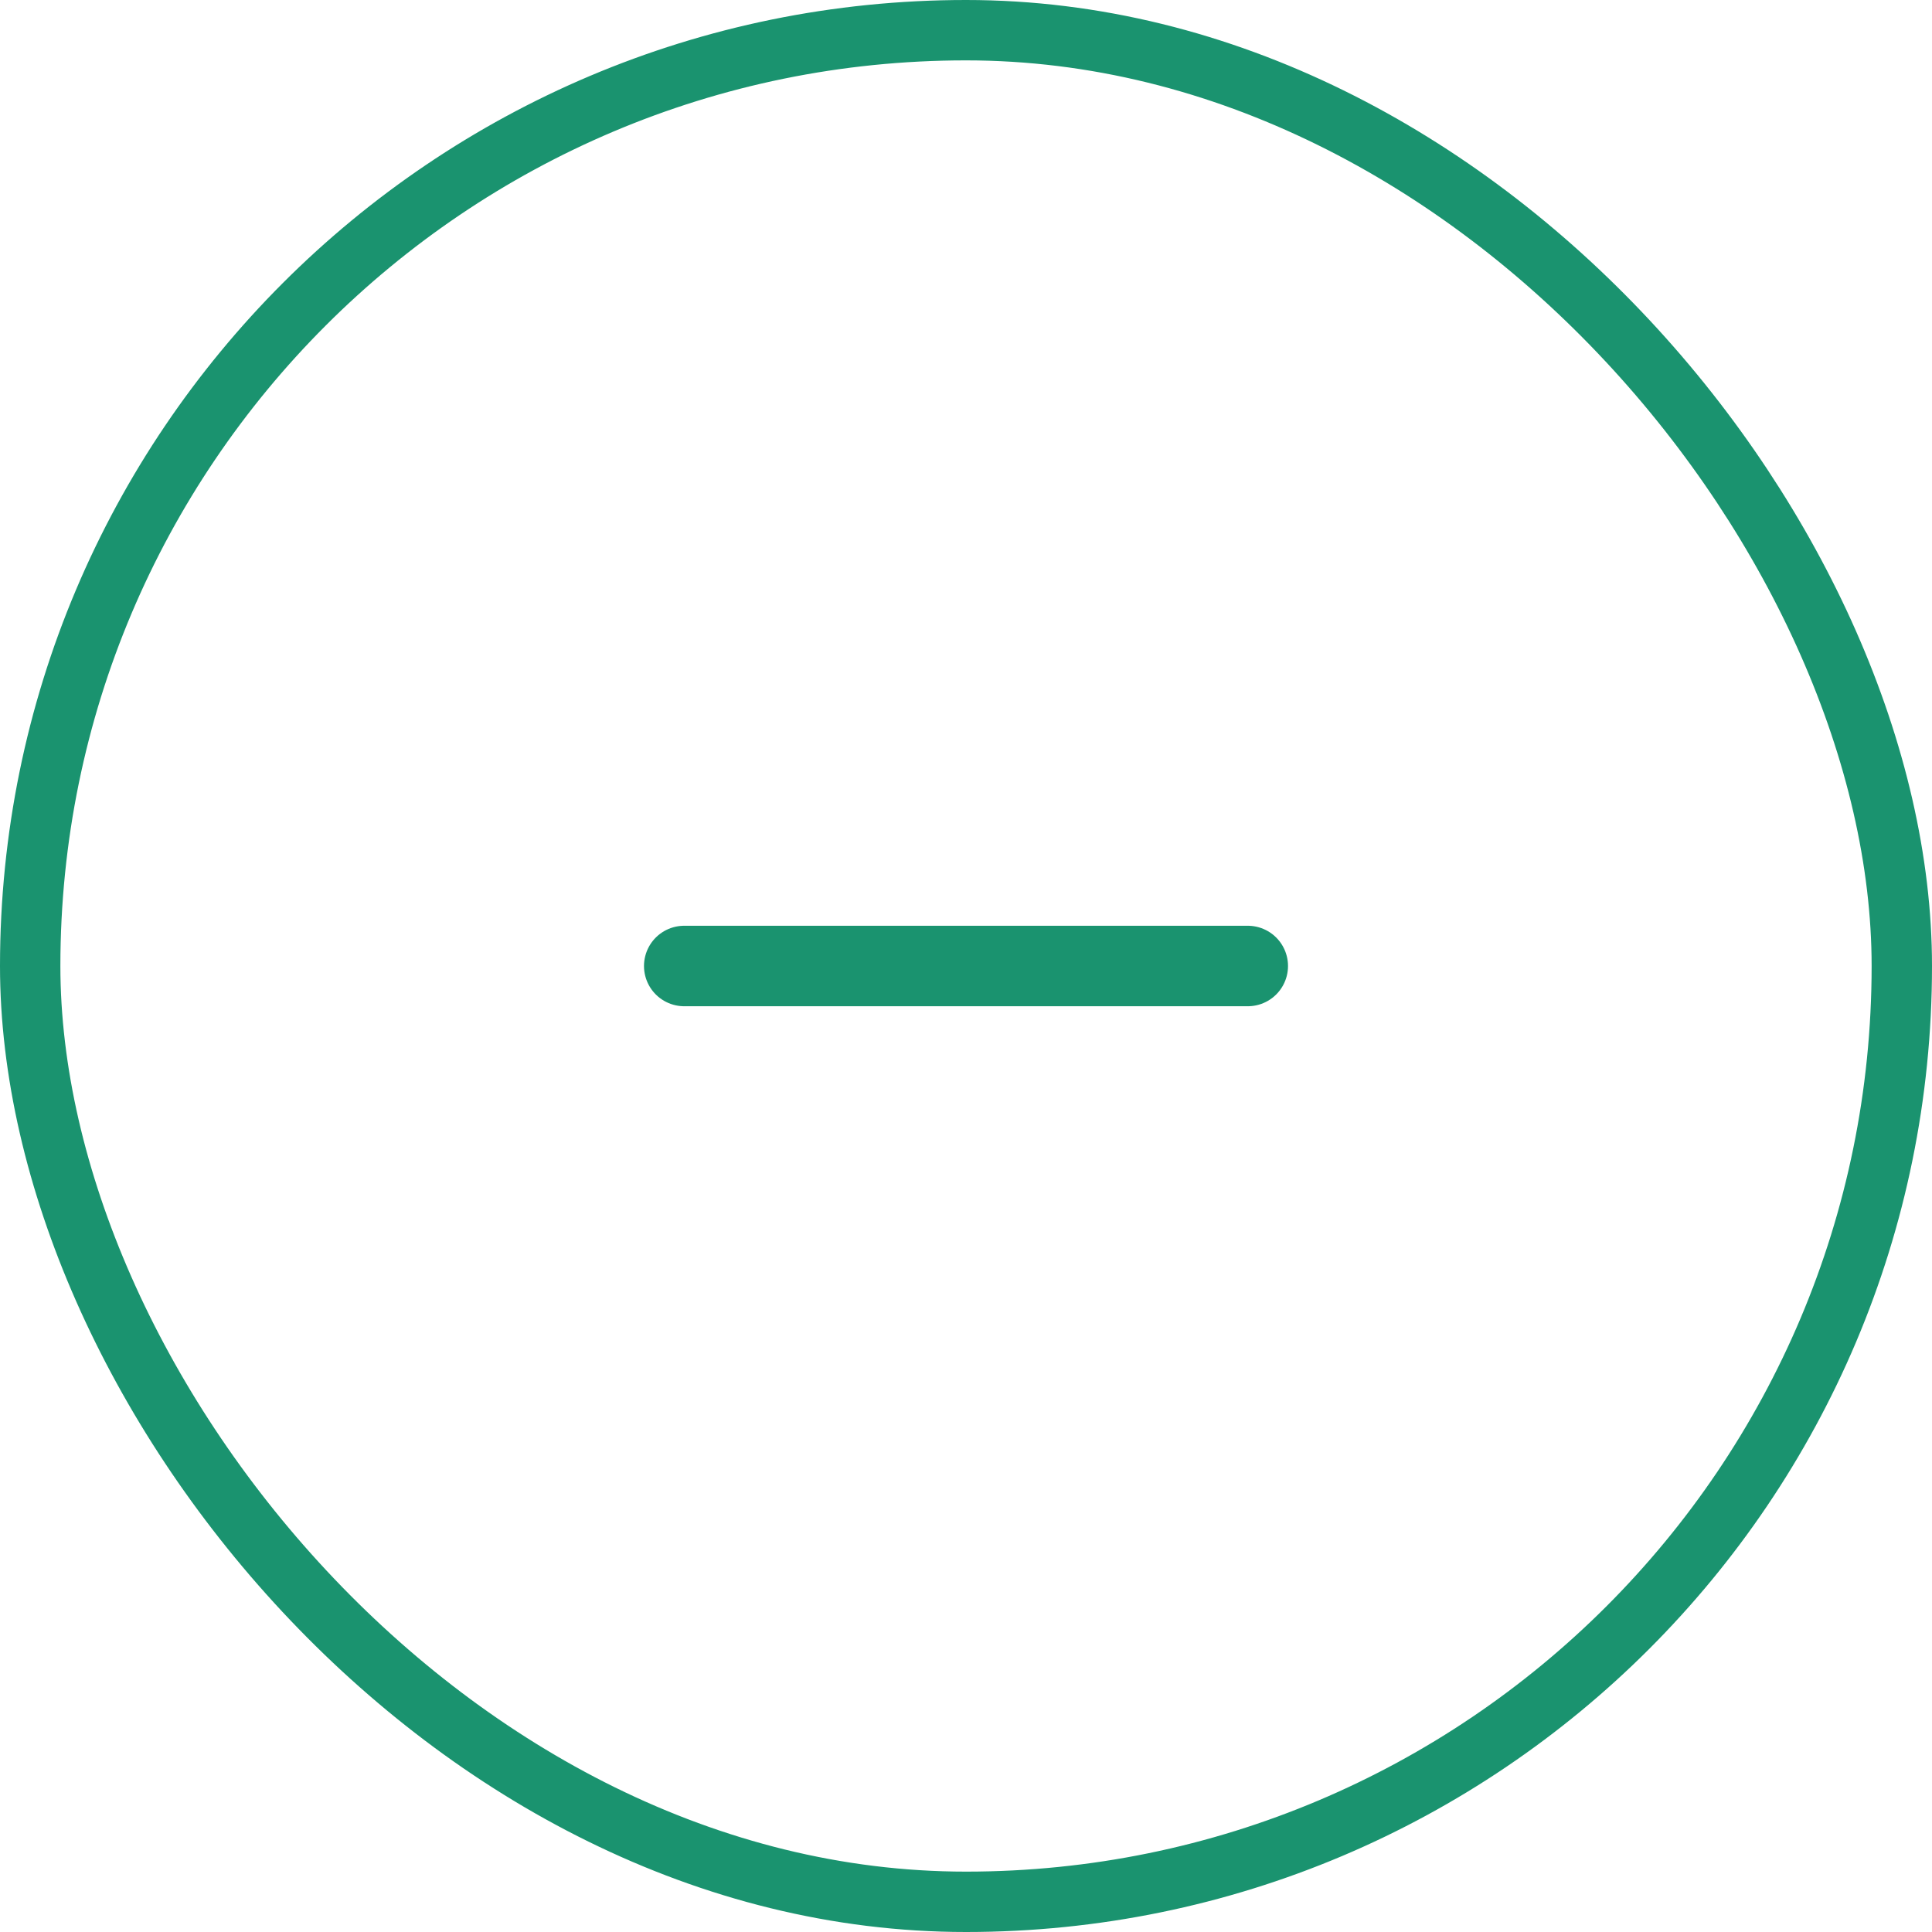 <svg width="32" height="32" viewBox="0 0 32 32" fill="none" xmlns="http://www.w3.org/2000/svg">
<rect x="0.5" y="0.5" width="31" height="31" rx="15.5" stroke="#1A936F"/>
<path d="M11.333 16H20.667" stroke="#1A936F" stroke-width="1.333" stroke-linecap="round" stroke-linejoin="round"/>
</svg>
